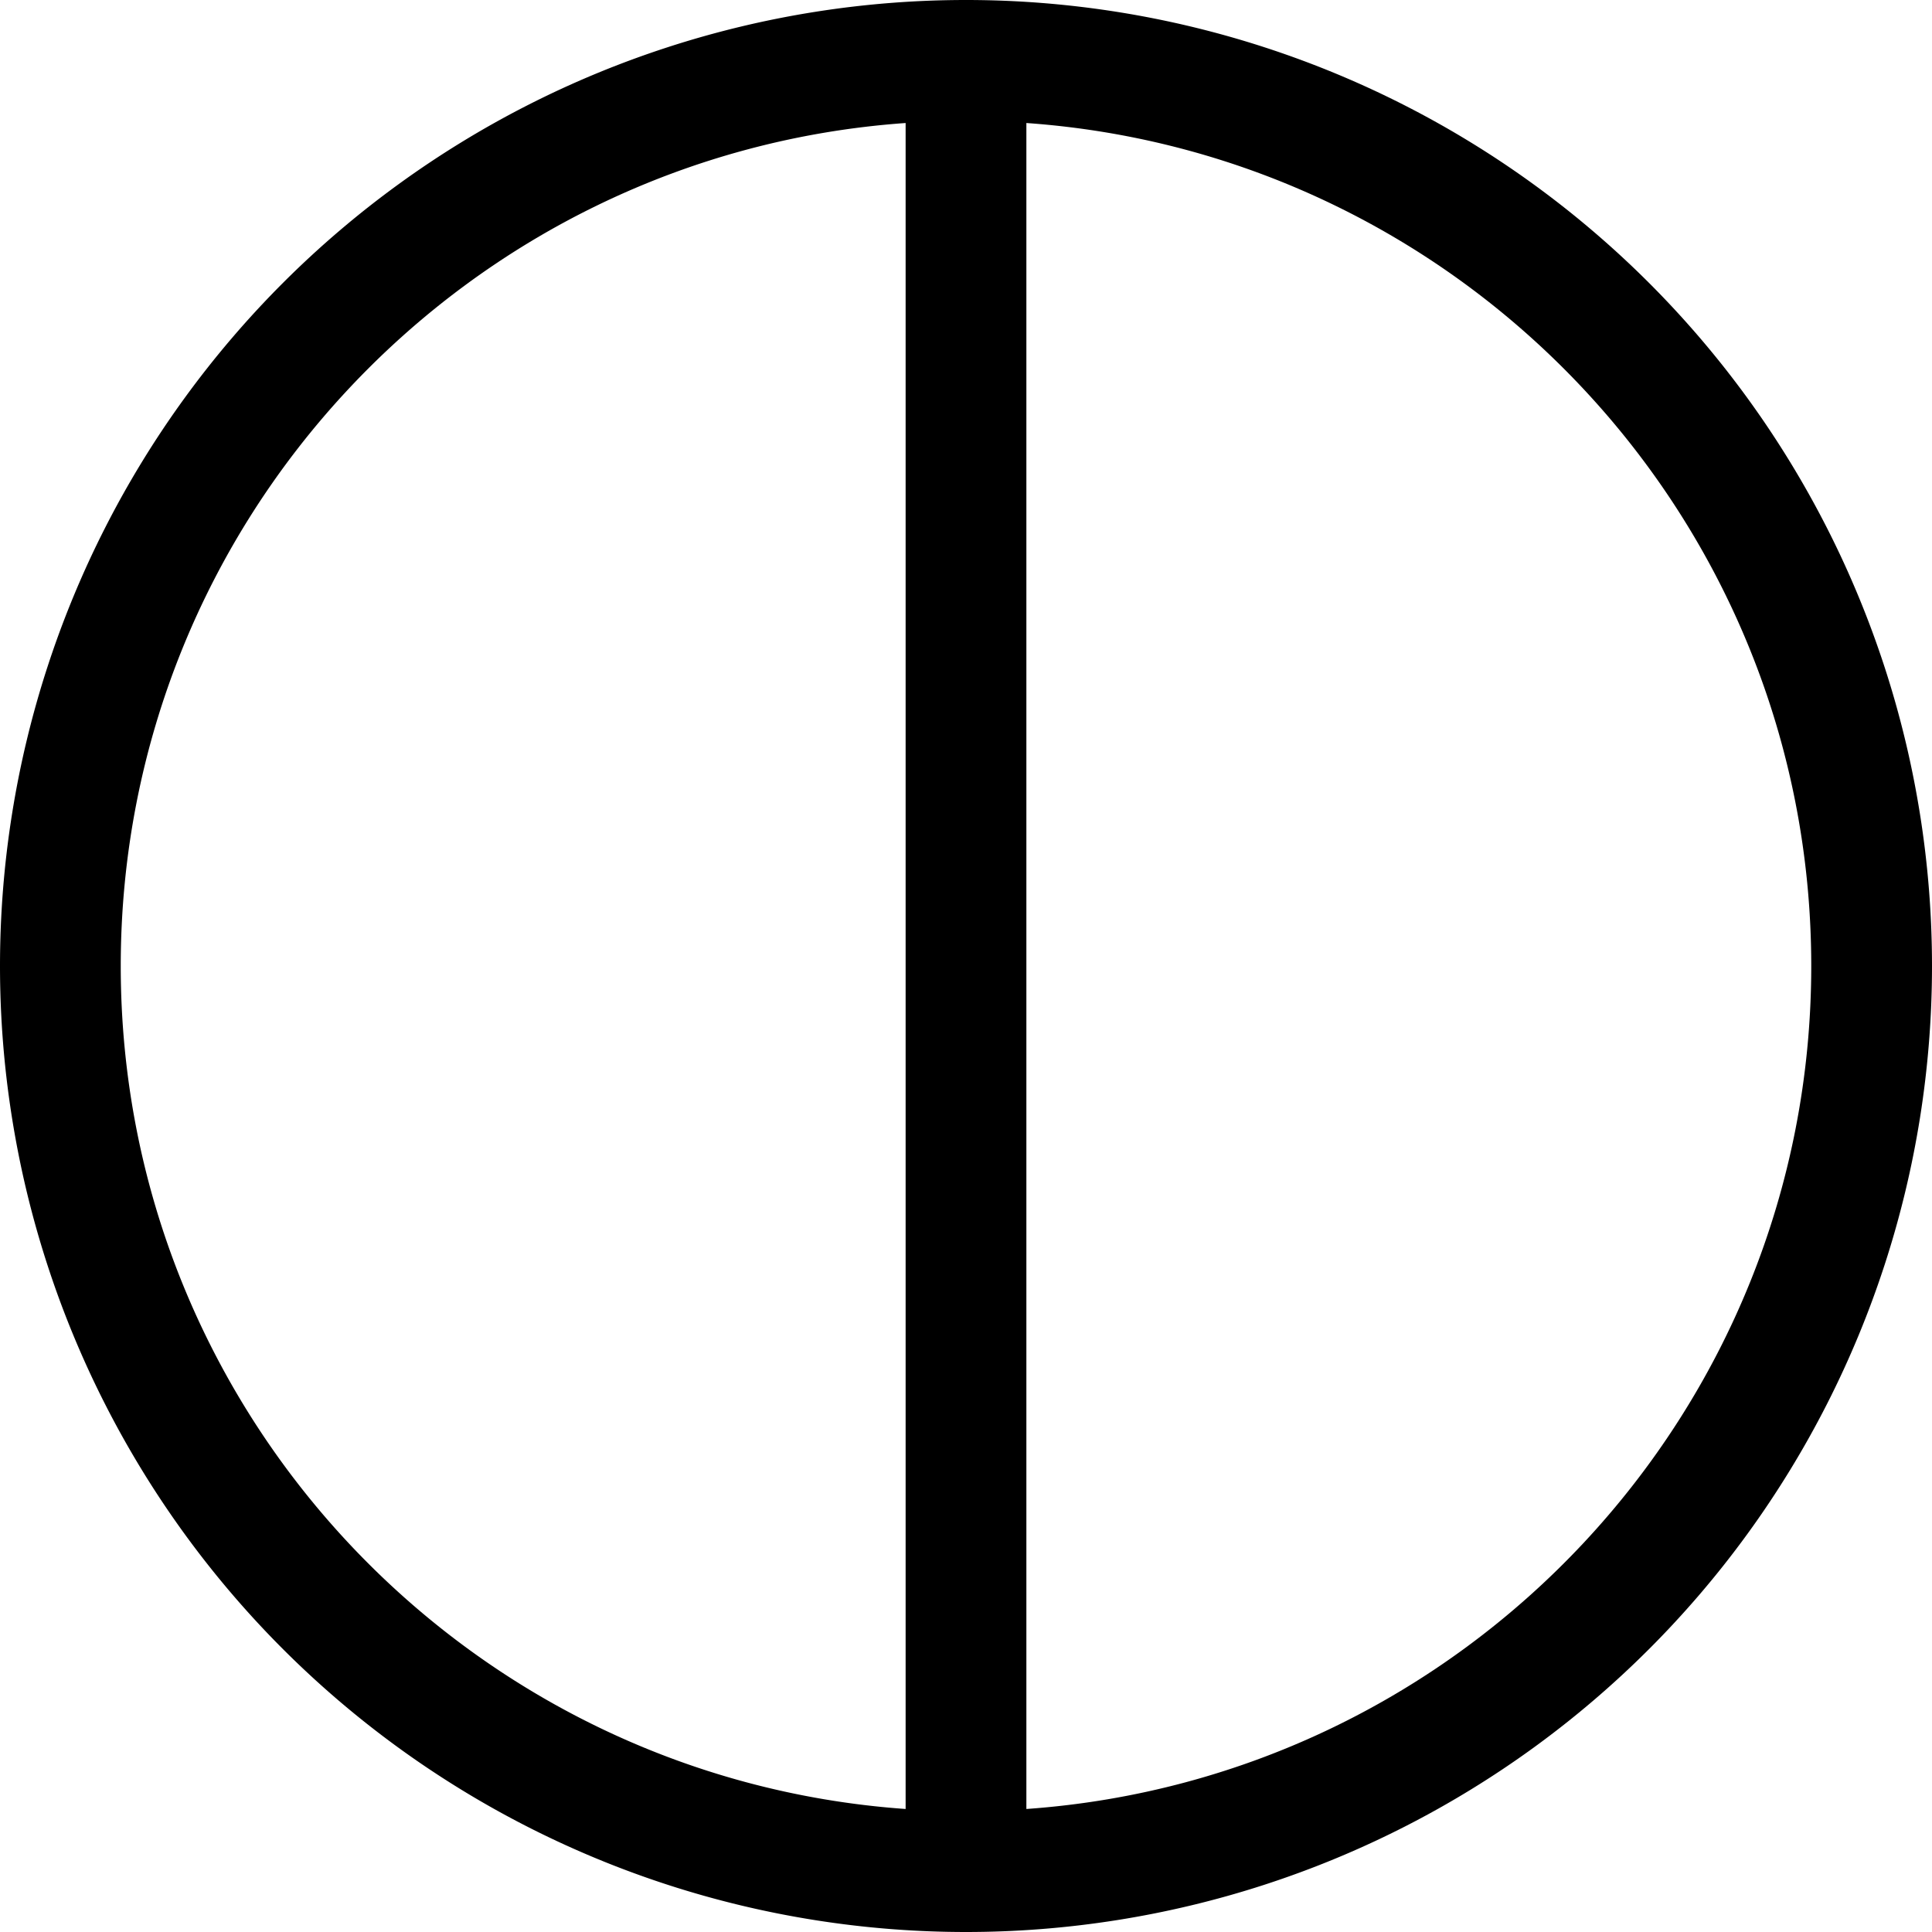 <svg xmlns="http://www.w3.org/2000/svg" viewBox="0 0 512 512"><!--! Font Awesome Pro 6.5.1 by @fontawesome - https://fontawesome.com License - https://fontawesome.com/license (Commercial License) Copyright 2023 Fonticons, Inc. --><path d="M240 479.4V32.6C123.8 40.8 32 137.7 32 256s91.8 215.2 208 223.4zM480 256c0-118.3-91.8-215.2-208-223.4V479.4C388.2 471.2 480 374.3 480 256zM0 256a256 256 0 1 1 512 0A256 256 0 1 1 0 256z"/></svg>